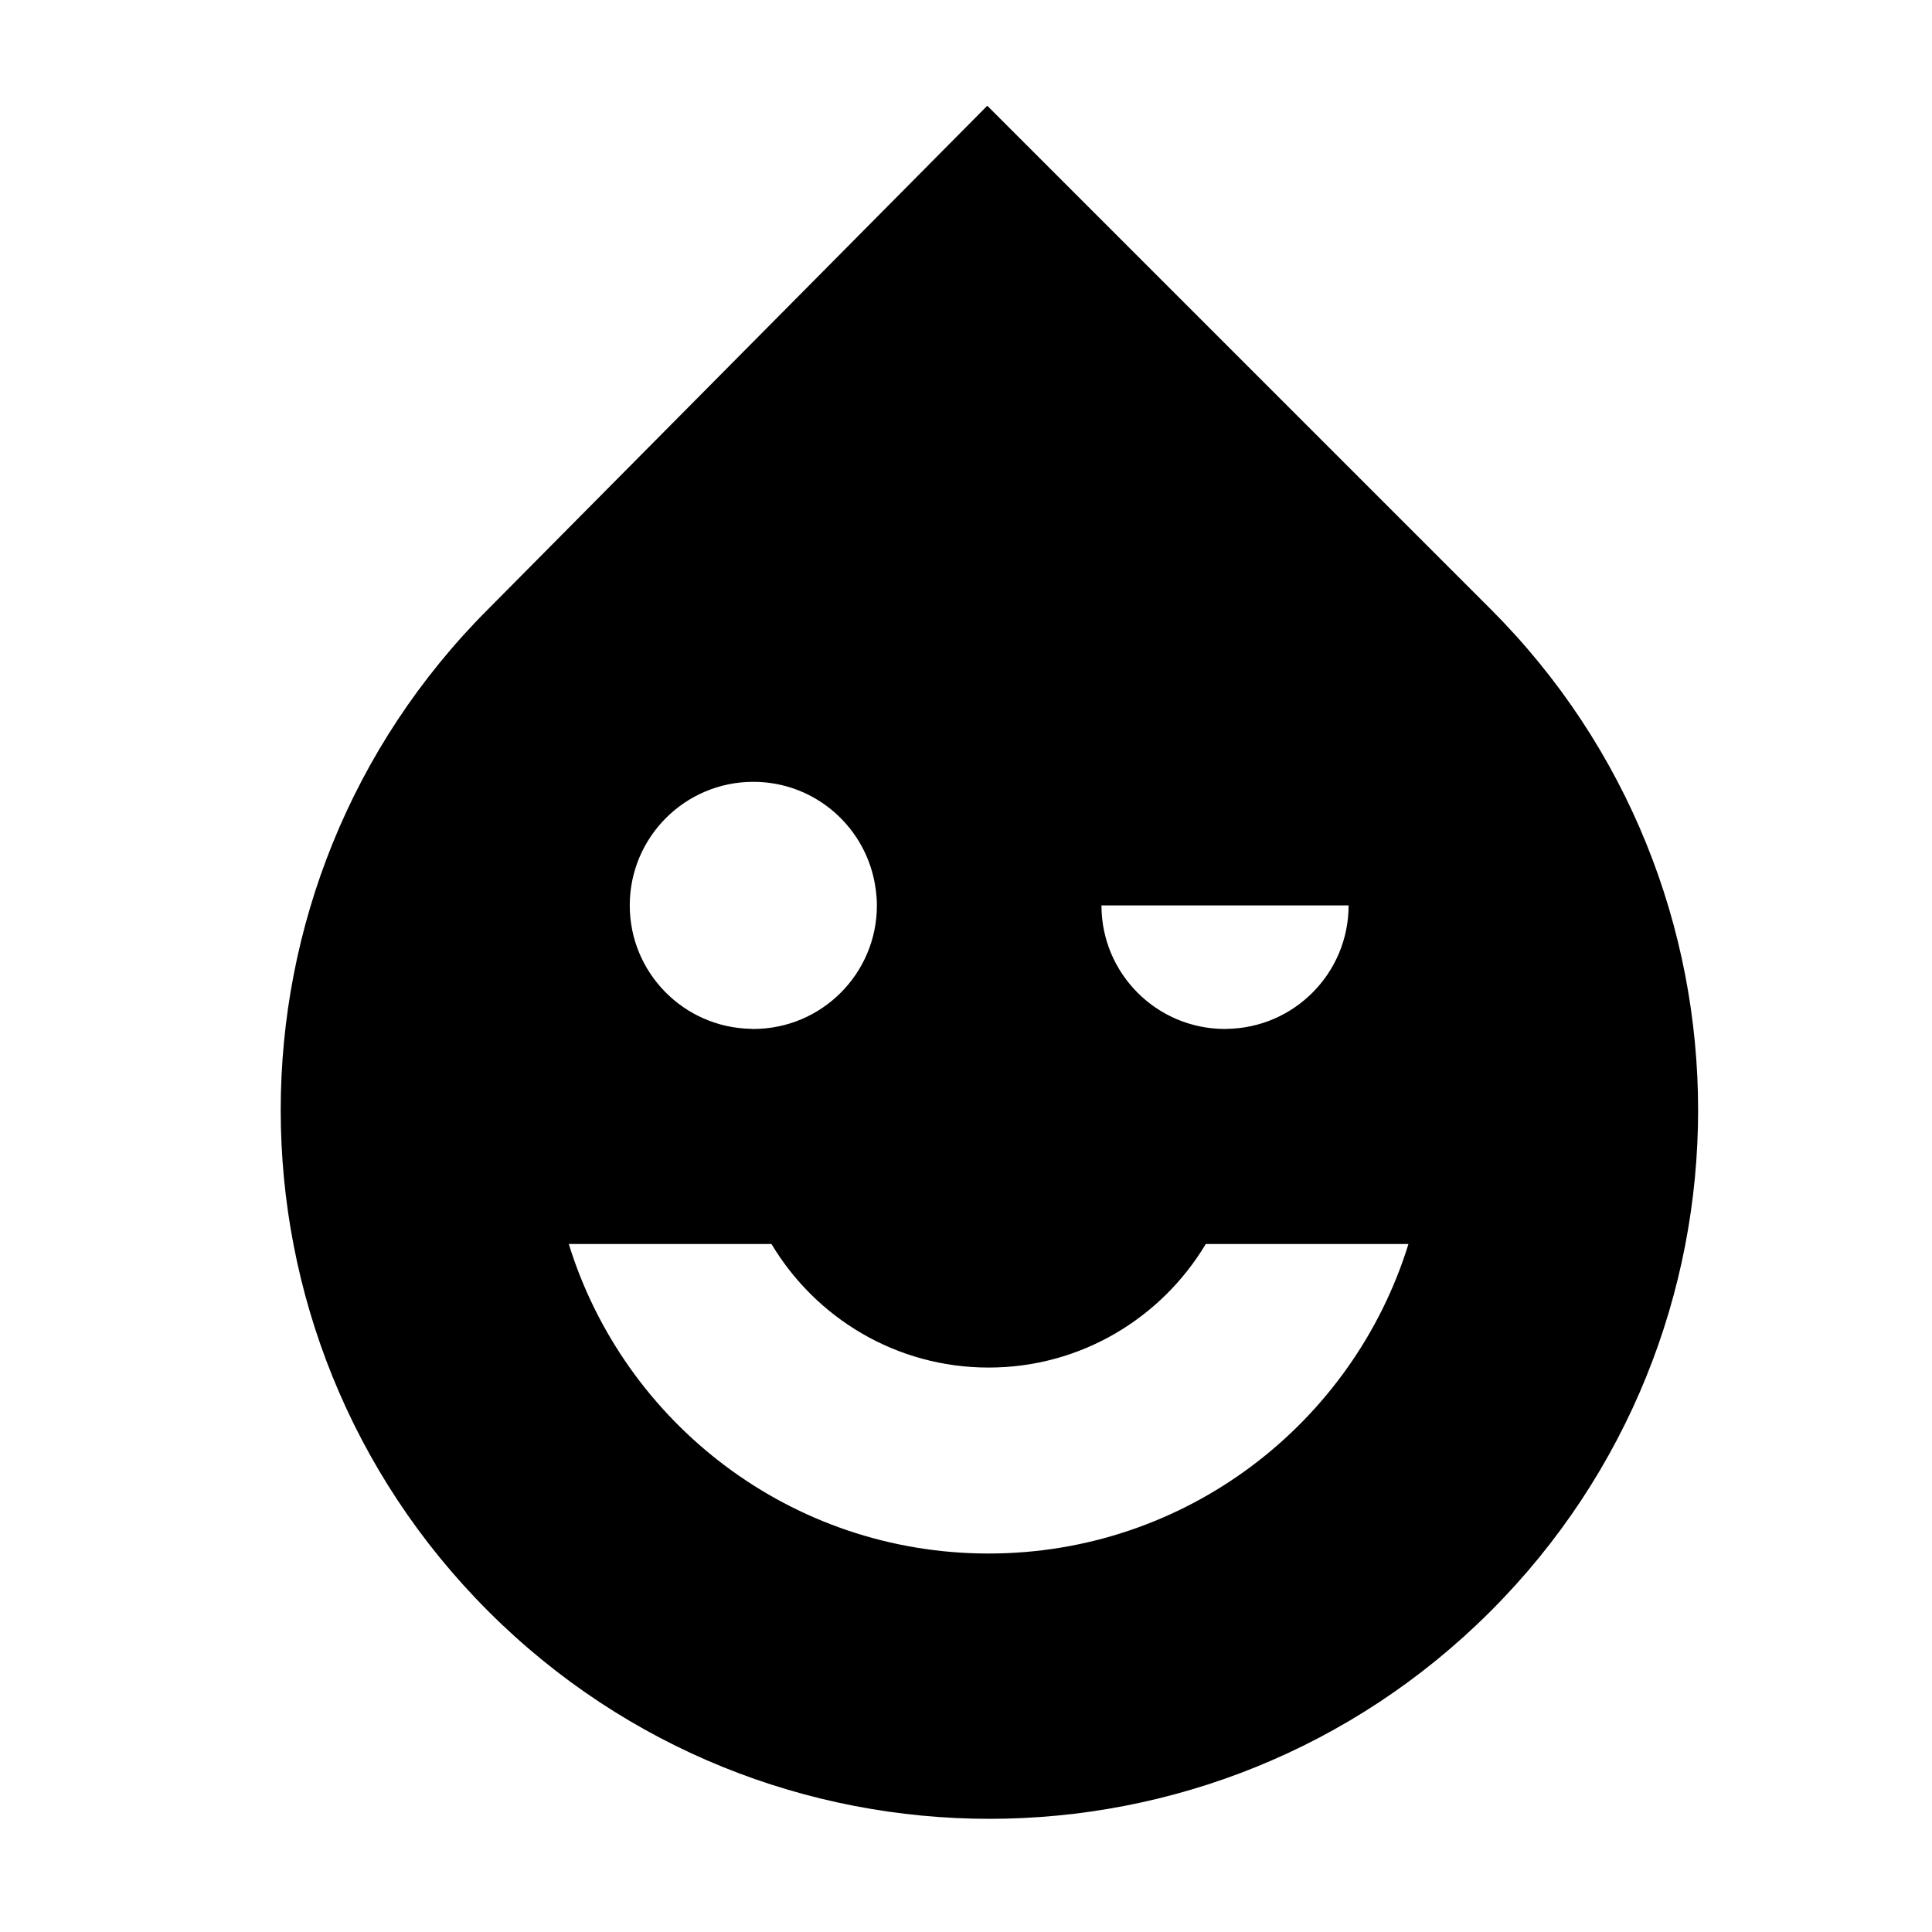 <?xml version="1.0" encoding="UTF-8"?>
<!-- Uploaded to: ICON Repo, www.iconrepo.com, Generator: ICON Repo Mixer Tools -->
<svg fill="#000000" width="800px" height="800px" version="1.1" viewBox="144 144 512 512" xmlns="http://www.w3.org/2000/svg">
 <path d="m539.01 305.39-133.37-133.37-132.24 133.37c-73.348 73.348-73.34 192.27 0 265.61 73.348 73.344 192.26 73.344 265.61 0 73.344-73.348 73.344-192.27 0-265.61zm-37.617 78.547c0 17.953-14.453 32.52-32.359 32.727-0.133 0-0.258 0.02-0.391 0.02-18.086 0-32.746-14.66-32.746-32.746zm-158.45 32.711c-17.762-0.375-32.051-14.863-32.051-32.711 0-18.086 14.66-32.746 32.746-32.746 16.547 0 30.188 12.281 32.398 28.219 0.207 1.48 0.352 2.984 0.352 4.527 0 18.086-14.66 32.746-32.746 32.746-0.238 0-0.465-0.031-0.699-0.035zm63.043 139.05c-52.324 0-96.582-34.52-111.25-82.027h53.711c11.711 19.59 33.062 32.746 57.547 32.746 24.48 0 45.836-13.16 57.547-32.746h53.711c-14.68 47.508-58.938 82.027-111.26 82.027z"/>
</svg>